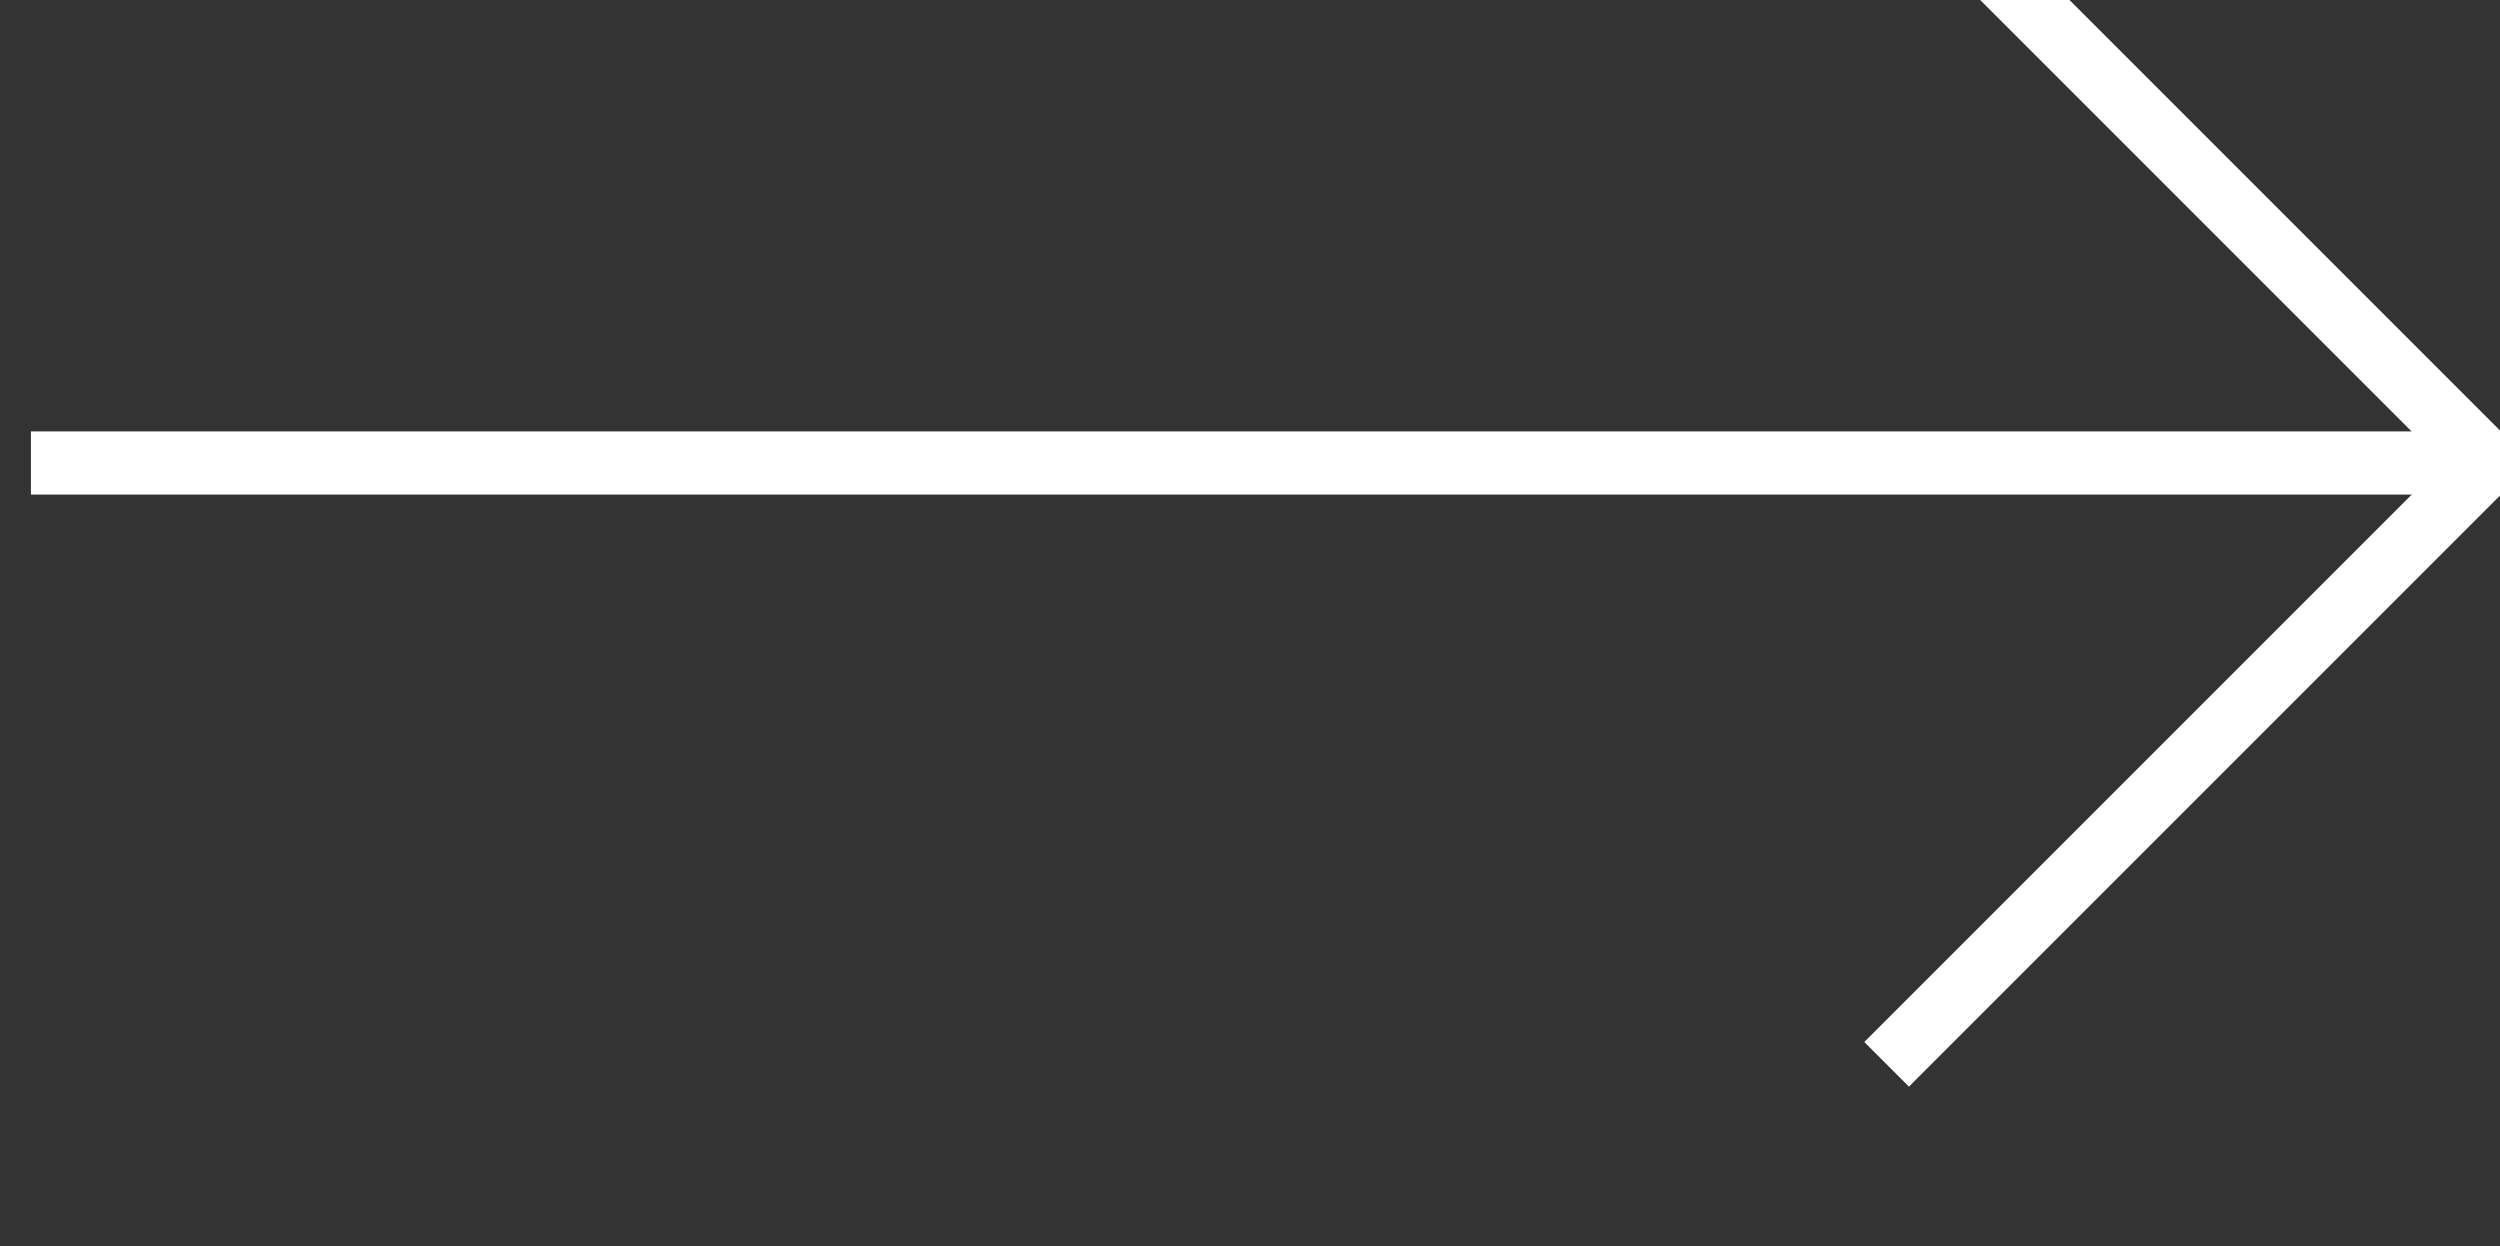<?xml version="1.0" encoding="UTF-8" standalone="no"?>
<!-- Created with Inkscape (http://www.inkscape.org/) -->

<svg
   width="13.974mm"
   height="6.967mm"
   viewBox="0 0 13.974 6.967"
   version="1.1"
   id="svg5"
   inkscape:version="1.1 (1:1.1+202105261517+ce6663b3b7)"
   sodipodi:docname="flecha.svg"
   xmlns:inkscape="http://www.inkscape.org/namespaces/inkscape"
   xmlns:sodipodi="http://sodipodi.sourceforge.net/DTD/sodipodi-0.dtd"
   xmlns="http://www.w3.org/2000/svg"
   xmlns:svg="http://www.w3.org/2000/svg">
  <rect x="0" y="0" width="13.974" height="6.967" fill="#333333" stroke="none"/>
  <sodipodi:namedview
     id="namedview7"
     pagecolor="#ffffff"
     bordercolor="#666666"
     borderopacity="1.0"
     inkscape:pageshadow="2"
     inkscape:pageopacity="0.0"
     inkscape:pagecheckerboard="0"
     inkscape:document-units="mm"
     showgrid="false"
     inkscape:zoom="0.75187991"
     inkscape:cx="-196.83994"
     inkscape:cy="262.67493"
     inkscape:window-width="1920"
     inkscape:window-height="1016"
     inkscape:window-x="1920"
     inkscape:window-y="422"
     inkscape:window-maximized="1"
     inkscape:current-layer="layer1" />
  <defs
     id="defs2">
    <clipPath
       clipPathUnits="userSpaceOnUse"
       id="clipPath502">
      <path
         d="M 0,4785.906 H 1417.323 V 0 H 0 Z"
         id="path500" />
    </clipPath>
  </defs>
  <g
     inkscape:label="Capa 1"
     inkscape:groupmode="layer"
     id="layer1"
     transform="translate(-76.764,-79.212)">
    <g
       id="g496"
       transform="matrix(0.353,0,0,-0.353,-198.113,1504.822)">
      <g
         id="g498"
         clip-path="url(#clipPath502)">
        <g
           id="g504"
           transform="translate(779.178,4031.224)">
          <path
             d="M 0,0 H 38.473"
             style="fill:none;stroke:#ffffff;stroke-width:1;stroke-linecap:butt;stroke-linejoin:miter;stroke-miterlimit:10;stroke-dasharray:none;stroke-opacity:1"
             id="path506" />
        </g>
        <g
           id="g508"
           transform="translate(808.562,4040.744)">
          <path
             d="M 0,0 9.521,-9.521 0,-19.042"
             style="fill:none;stroke:#ffffff;stroke-width:1;stroke-linecap:butt;stroke-linejoin:miter;stroke-miterlimit:10;stroke-dasharray:none;stroke-opacity:1"
             id="path510" />
        </g>
      </g>
    </g>
  </g>
</svg>
